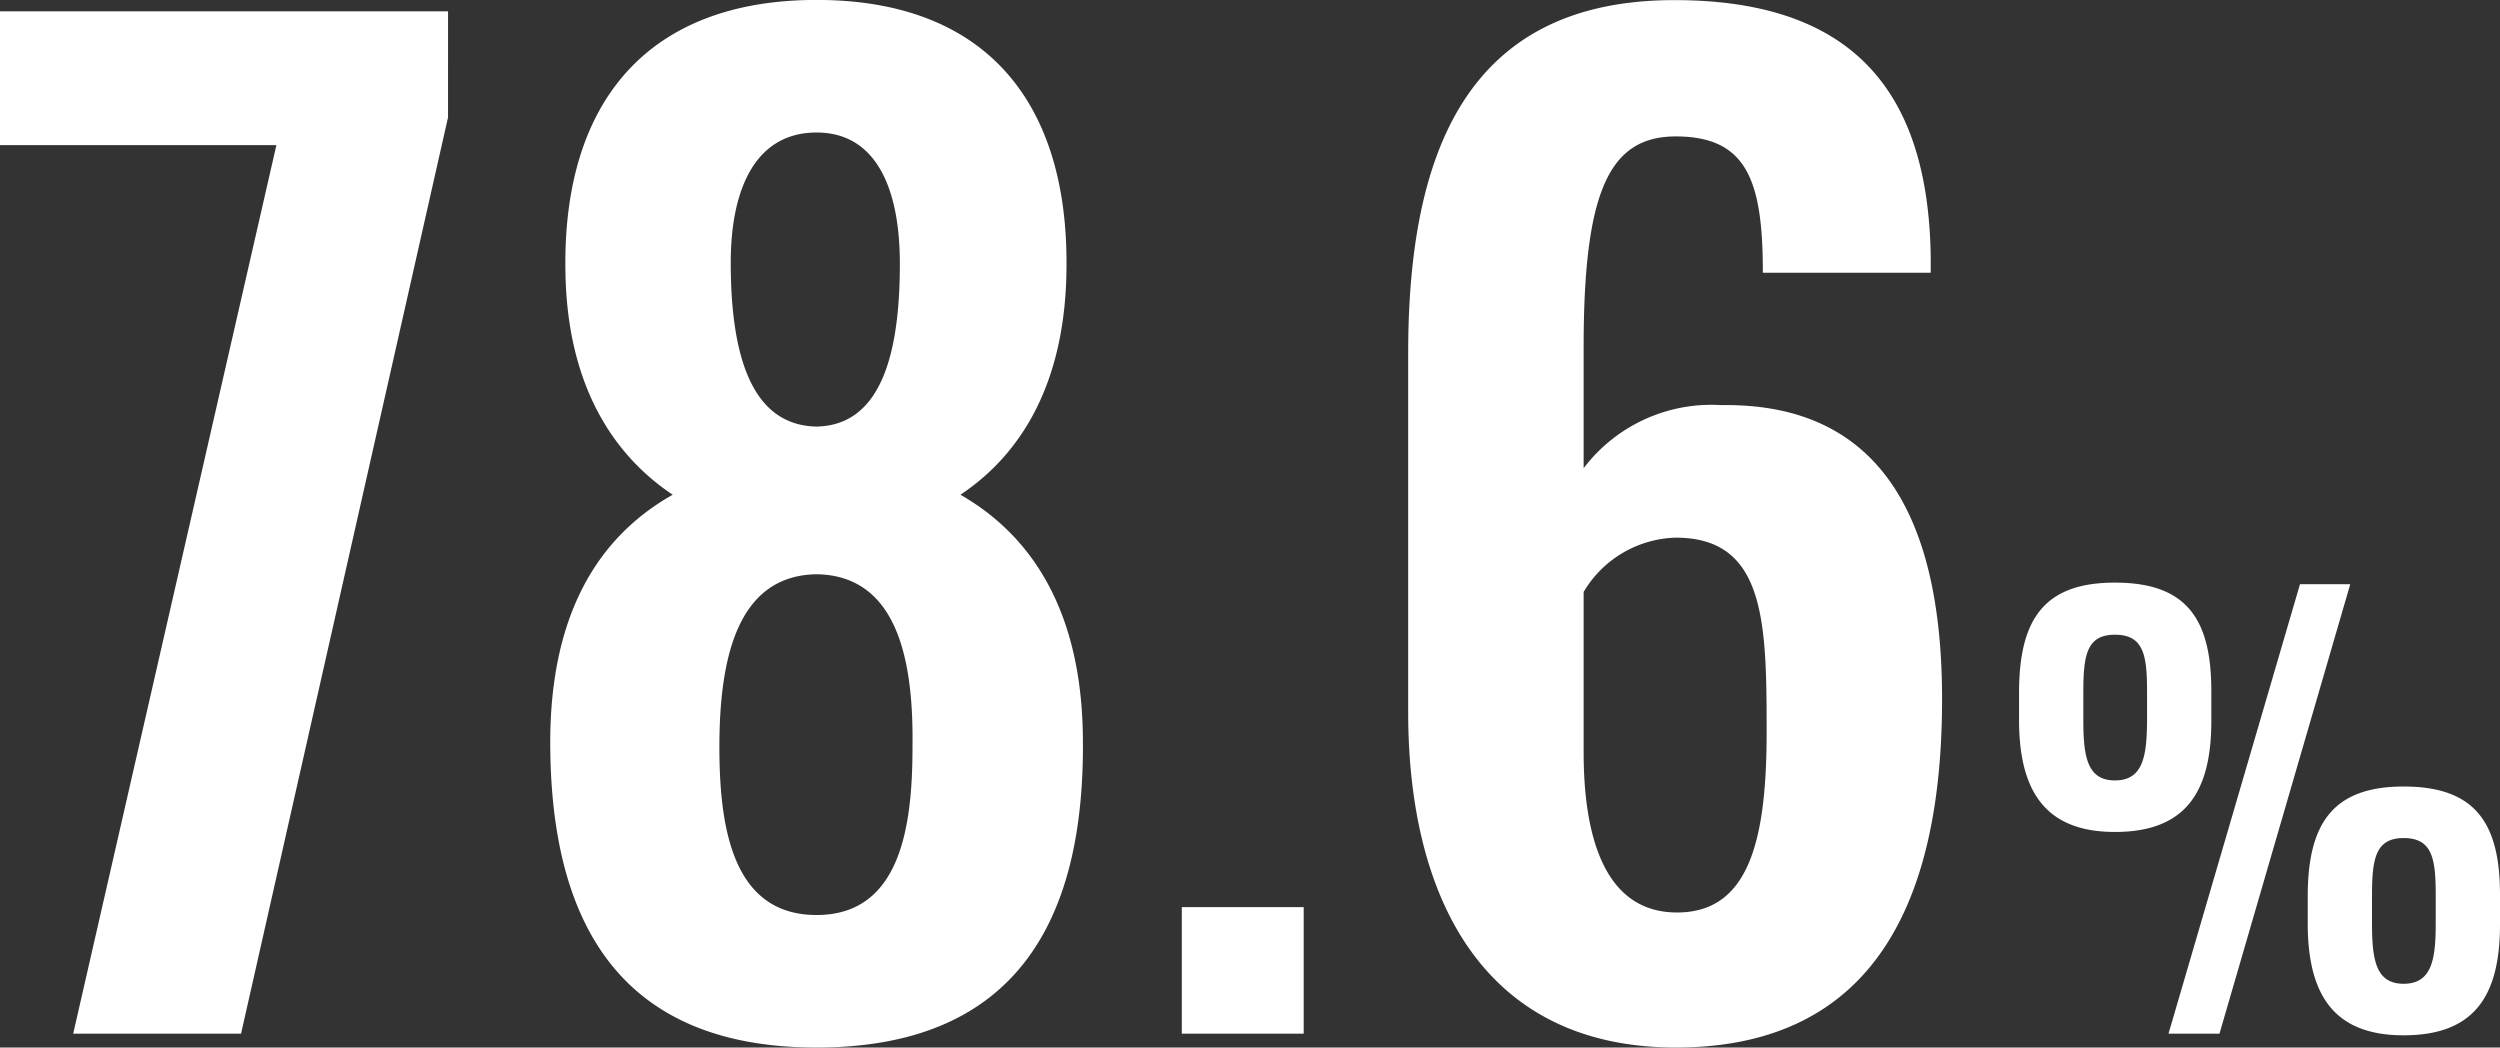 <svg xmlns="http://www.w3.org/2000/svg" width="81.215" height="34.03" viewBox="0 0 81.215 34.03">
  <rect x="0" y="0" width="81.215" height="34.03" fill="#333333" stroke="none"/>
  <path id="パス_21932" data-name="パス 21932" d="M-38.168,0h5.453l6.724-29.766V-33.21H-40.546v4.346h8.979Zm24.149.451c6.4,0,8.733-4.018,8.651-10.086-.041-3.854-1.476-6.437-3.977-7.872,1.968-1.312,3.4-3.608,3.444-7.3.082-5.412-2.583-8.774-8.118-8.774-5.494,0-8.241,3.321-8.159,8.774.041,3.69,1.517,5.986,3.485,7.3-2.542,1.435-3.936,4.018-3.977,7.872C-22.711-3.608-20.415.451-14.019.451Zm0-20.172c-2.091-.041-2.788-2.255-2.788-5.33,0-2.419.82-4.223,2.788-4.223,1.927,0,2.706,1.8,2.706,4.264C-11.313-21.976-11.969-19.762-14.019-19.721Zm0,15.867c-2.706,0-3.157-2.788-3.157-5.453,0-2.87.574-5.576,3.157-5.617,2.624.041,3.157,2.788,3.116,5.617C-10.9-6.683-11.313-3.854-14.019-3.854ZM-2.154,0h3.96V-4.11h-3.96ZM13.893.451c6.478,0,8.651-4.8,8.651-11.316,0-5.576-1.8-9.635-7.175-9.553a5.206,5.206,0,0,0-4.469,2.05V-22.3c0-5.043.82-6.847,2.993-6.847,2.337,0,2.829,1.476,2.829,4.428h5.453v-.533c-.082-5.371-2.542-8.323-8.323-8.323C7.046-33.579,5.2-28.536,5.2-22.1v11.644C5.2-4.264,7.743.451,13.893.451Zm.041-4.387C11.6-3.936,10.9-6.355,10.9-9.143V-14.35a3.594,3.594,0,0,1,2.993-1.763c2.911,0,2.952,2.747,2.952,6.314C16.845-6.273,16.271-3.936,13.934-3.936ZM28.159-6.552c2.268,0,3.132-1.26,3.132-3.6v-.99c0-2.376-.846-3.51-3.132-3.51s-3.114,1.17-3.114,3.582v.882C25.045-7.866,25.909-6.552,28.159-6.552ZM29.9,0h1.656l4.248-14.6H34.171ZM28.159-8.226c-.918,0-1.026-.81-1.026-1.98v-.864c0-1.188.09-1.89,1.026-1.89.954,0,1.044.7,1.044,1.872v.864C29.2-9.054,29.095-8.226,28.159-8.226ZM37.537.054c2.268,0,3.132-1.242,3.132-3.6v-.972c0-2.376-.846-3.51-3.132-3.51S34.423-6.84,34.423-4.464v.882C34.423-1.242,35.287.054,37.537.054Zm0-1.674c-.918,0-1.026-.81-1.026-1.98v-.864c0-1.17.09-1.89,1.026-1.89.954,0,1.044.7,1.044,1.89V-3.6C38.581-2.448,38.473-1.62,37.537-1.62Z" transform="translate(40.546 33.579)" fill="#fff"/>
</svg>
